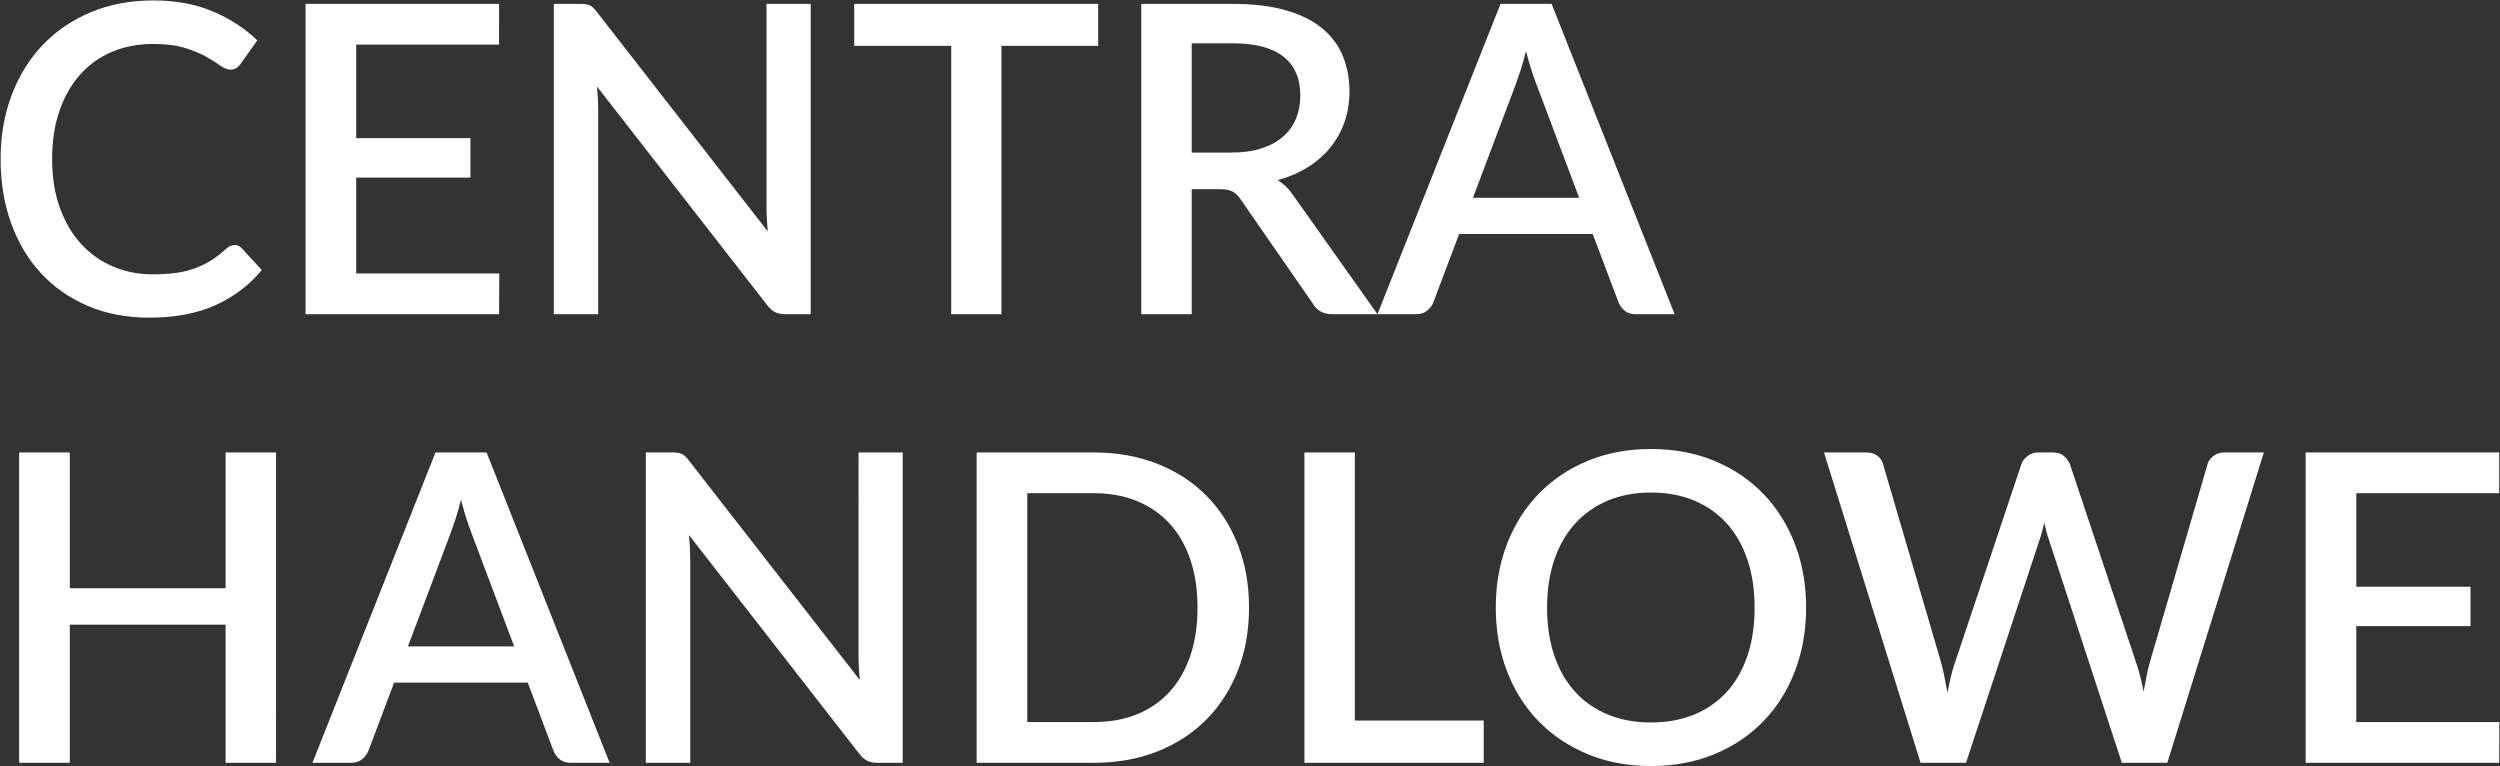<?xml version="1.0" encoding="utf-8"?>
<!-- Generator: Adobe Illustrator 15.0.0, SVG Export Plug-In . SVG Version: 6.00 Build 0)  -->
<!DOCTYPE svg PUBLIC "-//W3C//DTD SVG 1.1//EN" "http://www.w3.org/Graphics/SVG/1.1/DTD/svg11.dtd">
<svg version="1.1" id="Warstwa_1" xmlns="http://www.w3.org/2000/svg" xmlns:xlink="http://www.w3.org/1999/xlink" x="0px" y="0px"
	 width="1014.319px" height="310.965px" viewBox="0 0 1014.319 310.965" enable-background="new 0 0 1014.319 310.965"
	 xml:space="preserve">
<rect x="0" y="0" width="1014.319" height="310.965" fill="#333333" stroke="none"/>
<path fill="#FFFFFF" d="M202.577,110.955h-58.058v-38.91h46.341V56.044h-46.341V18.097h57.97V1.572h-78.518v125.909h78.518
	L202.577,110.955z M91.534,238.657H28.318v-55.085H7.77v125.909h20.548v-56.047h63.217v56.047h20.46V183.573h-20.46V238.657z
	 M242.709,44.678c0-1.399-0.044-2.93-0.131-4.591s-0.219-3.336-0.394-5.027l69.163,88.836c0.99,1.282,2.04,2.201,3.147,2.754
	c1.107,0.555,2.448,0.831,4.022,0.831h10.405V1.572h-17.924v82.104c0,1.516,0.043,3.147,0.131,4.896
	c0.087,1.748,0.219,3.527,0.394,5.333l-69.25-88.923c-0.524-0.699-1.021-1.281-1.486-1.749c-0.467-0.466-0.962-0.815-1.486-1.049
	c-0.525-0.232-1.093-0.394-1.705-0.481c-0.612-0.087-1.355-0.131-2.229-0.131h-10.667v125.909h18.012V44.678z M35.618,124.115
	c7.432,3.178,15.752,4.765,24.963,4.765c10.375,0,19.293-1.675,26.755-5.027c7.461-3.352,13.756-8.116,18.886-14.296l-8.131-8.831
	c-0.817-0.874-1.779-1.312-2.885-1.312c-1.167,0-2.333,0.524-3.498,1.574c-2.041,1.866-4.096,3.439-6.165,4.721
	c-2.07,1.283-4.271,2.348-6.602,3.192c-2.332,0.845-4.883,1.457-7.65,1.836c-2.77,0.38-5.902,0.568-9.399,0.568
	c-5.713,0-11.047-1.05-16.001-3.148c-4.955-2.098-9.269-5.144-12.941-9.137c-3.672-3.992-6.558-8.889-8.656-14.689
	c-2.098-5.8-3.147-12.401-3.147-19.805c0-7.345,1.005-13.902,3.017-19.673c2.011-5.771,4.823-10.667,8.438-14.689
	c3.614-4.022,7.927-7.082,12.941-9.181c5.012-2.099,10.521-3.147,16.525-3.147c5.188,0,9.516,0.539,12.984,1.617
	c3.467,1.079,6.353,2.273,8.656,3.585c2.302,1.312,4.197,2.507,5.683,3.585c1.487,1.079,2.812,1.617,3.979,1.617
	c1.106,0,1.981-0.232,2.623-0.699c0.641-0.466,1.194-1.02,1.662-1.661l6.732-9.531c-5.13-4.896-11.178-8.815-18.143-11.76
	c-6.966-2.942-14.996-4.416-24.089-4.416c-9.152,0-17.531,1.574-25.138,4.722c-7.607,3.148-14.136,7.563-19.586,13.247
	C11.98,23.824,7.755,30.615,4.753,38.514C1.75,46.413,0.25,55.083,0.25,64.526c0,9.443,1.413,18.1,4.241,25.969
	c2.827,7.87,6.864,14.646,12.11,20.329S28.186,120.938,35.618,124.115z M483.506,76.767h11.367c2.331,0,4.079,0.321,5.246,0.962
	c1.166,0.643,2.243,1.691,3.235,3.147l29.378,42.407c1.633,2.798,4.256,4.197,7.869,4.197h34.1c1.75,0,3.205-0.495,4.373-1.486
	c1.164-0.991,1.98-2.068,2.447-3.235l10.492-27.805h54.211l10.492,27.805c0.582,1.342,1.428,2.463,2.537,3.366
	c1.105,0.904,2.564,1.355,4.371,1.355h15.826L629.525,1.572h-20.723l-49.927,125.907l-34.013-48.001
	c-1.807-2.739-3.965-4.866-6.471-6.383c4.605-1.281,8.715-3.061,12.33-5.334c3.613-2.273,6.658-4.954,9.137-8.044
	c2.477-3.089,4.371-6.527,5.684-10.317c1.311-3.789,1.967-7.869,1.967-12.241c0-5.362-0.918-10.23-2.754-14.603
	c-1.836-4.371-4.678-8.116-8.525-11.235c-3.848-3.117-8.758-5.522-14.732-7.213c-5.977-1.69-13.102-2.536-21.379-2.536h-37.073
	v125.909h20.46V76.767z M614.921,34.361c0.643-1.749,1.342-3.773,2.1-6.077c0.756-2.302,1.457-4.822,2.098-7.563
	c1.457,5.48,2.887,9.998,4.285,13.553l17.312,45.992h-43.105L614.921,34.361z M483.506,17.573h16.613
	c9.209,0,16.088,1.808,20.635,5.421c4.547,3.615,6.82,8.861,6.82,15.738c0,3.44-0.584,6.573-1.748,9.4
	c-1.168,2.827-2.916,5.261-5.246,7.301c-2.332,2.041-5.246,3.628-8.744,4.765c-3.498,1.137-7.579,1.705-12.241,1.705h-16.088V17.573
	z M956.011,292.956v-38.909h46.342v-16.001h-46.342v-37.948h57.971v-16.525h-78.518v125.909h78.518l0.088-16.525H956.011z
	 M715.433,200.361c-5.508-5.712-12.125-10.171-19.848-13.378c-7.725-3.205-16.307-4.809-25.75-4.809
	c-9.387,0-17.939,1.604-25.662,4.809c-7.725,3.207-14.355,7.666-19.893,13.378c-5.539,5.714-9.822,12.504-12.854,20.373
	s-4.547,16.468-4.547,25.794c0,9.327,1.516,17.924,4.547,25.794c3.031,7.869,7.314,14.646,12.854,20.328
	c5.537,5.684,12.168,10.13,19.893,13.335c7.723,3.206,16.275,4.809,25.662,4.809c9.443,0,18.025-1.603,25.75-4.809
	c7.723-3.205,14.34-7.651,19.848-13.335c5.51-5.683,9.779-12.459,12.811-20.328c3.029-7.87,4.547-16.467,4.547-25.794
	c0-9.326-1.518-17.925-4.547-25.794C725.212,212.865,720.943,206.074,715.433,200.361z M708.962,266.114
	c-1.953,5.771-4.75,10.653-8.393,14.646c-3.645,3.993-8.061,7.054-13.248,9.181c-5.188,2.128-11.016,3.191-17.486,3.191
	c-6.414,0-12.213-1.063-17.4-3.191c-5.189-2.127-9.617-5.188-13.291-9.181c-3.672-3.992-6.5-8.875-8.48-14.646
	c-1.982-5.771-2.973-12.299-2.973-19.586c0-7.228,0.99-13.728,2.973-19.499c1.98-5.771,4.809-10.667,8.48-14.689
	c3.674-4.021,8.102-7.11,13.291-9.268c5.188-2.156,10.986-3.235,17.4-3.235c6.471,0,12.299,1.079,17.486,3.235
	c5.188,2.157,9.604,5.246,13.248,9.268c3.643,4.022,6.439,8.919,8.393,14.689c1.953,5.771,2.93,12.271,2.93,19.499
	C711.892,253.815,710.915,260.342,708.962,266.114z M176.695,183.573l-49.926,125.909h15.826c1.749,0,3.205-0.494,4.372-1.486
	c1.166-0.99,1.981-2.068,2.448-3.235l10.493-27.805h54.21l10.493,27.805c0.582,1.342,1.428,2.463,2.536,3.366
	c1.106,0.904,2.564,1.355,4.372,1.355h15.826l-49.926-125.909H176.695z M165.503,262.266l17.312-45.904
	c0.641-1.749,1.34-3.773,2.099-6.077c0.757-2.302,1.456-4.822,2.098-7.563c1.457,5.48,2.886,9.998,4.285,13.553l17.312,45.992
	H165.503z M898.087,184.972c-1.254,0.933-2.055,2.041-2.404,3.322l-23.52,80.704c-0.467,1.691-0.891,3.513-1.268,5.465
	c-0.381,1.954-0.773,4.009-1.182,6.164c-0.408-2.155-0.859-4.21-1.355-6.164c-0.496-1.952-1.035-3.773-1.617-5.465l-26.93-80.704
	c-0.584-1.34-1.43-2.462-2.535-3.366c-1.109-0.903-2.566-1.355-4.373-1.355h-5.945c-1.691,0-3.148,0.496-4.371,1.486
	c-1.225,0.992-2.043,2.07-2.449,3.235l-27.018,80.704c-0.584,1.691-1.123,3.571-1.617,5.64c-0.496,2.07-0.949,4.212-1.355,6.427
	c-0.408-2.215-0.818-4.342-1.225-6.383c-0.408-2.04-0.846-3.935-1.312-5.684l-23.607-80.704c-0.408-1.456-1.211-2.608-2.404-3.454
	c-1.195-0.844-2.666-1.268-4.416-1.268h-17.137l39.172,125.909h18.449l29.816-90.409c0.35-0.991,0.684-2.069,1.004-3.235
	s0.627-2.418,0.918-3.76c0.291,1.342,0.598,2.594,0.918,3.76s0.656,2.244,1.006,3.235l29.555,90.409h18.449l39.172-125.909h-16.002
	C900.812,183.573,899.341,184.04,898.087,184.972z M549.697,183.573h-20.459v125.909h72.746v-17.138h-52.287V183.573z
	 M348.333,265.676c0,1.517,0.043,3.147,0.131,4.896s0.219,3.527,0.394,5.333l-69.25-88.923c-0.524-0.699-1.021-1.281-1.486-1.749
	c-0.467-0.466-0.962-0.815-1.486-1.049c-0.525-0.232-1.093-0.394-1.705-0.48c-0.612-0.088-1.355-0.132-2.229-0.132h-10.667v125.909
	h18.012v-82.803c0-1.398-0.044-2.929-0.131-4.59c-0.087-1.662-0.219-3.337-0.394-5.028l69.163,88.836
	c0.99,1.283,2.04,2.201,3.147,2.754c1.107,0.555,2.448,0.831,4.022,0.831h10.405V183.573h-17.924V265.676z M489.409,201.06
	c-5.509-5.537-12.125-9.836-19.848-12.896c-7.725-3.061-16.307-4.591-25.75-4.591h-47.565v125.909h47.565
	c9.443,0,18.026-1.53,25.75-4.591c7.723-3.06,14.339-7.358,19.848-12.896c5.508-5.537,9.778-12.167,12.81-19.892
	c3.03-7.724,4.546-16.248,4.546-25.575c0-9.326-1.517-17.852-4.546-25.575C499.187,213.229,494.918,206.599,489.409,201.06z
	 M482.939,266.07c-1.954,5.742-4.751,10.609-8.394,14.602c-3.644,3.993-8.06,7.039-13.247,9.138
	c-5.189,2.098-11.017,3.147-17.488,3.147h-27.018v-92.858h27.018c6.471,0,12.299,1.064,17.488,3.191
	c5.187,2.129,9.603,5.174,13.247,9.138c3.642,3.965,6.44,8.831,8.394,14.602c1.953,5.771,2.929,12.271,2.929,19.499
	C485.868,253.815,484.891,260.328,482.939,266.07z M406.301,127.481V18.621h39.259V1.572h-98.979v17.05h39.347v108.859H406.301z"/>
</svg>
